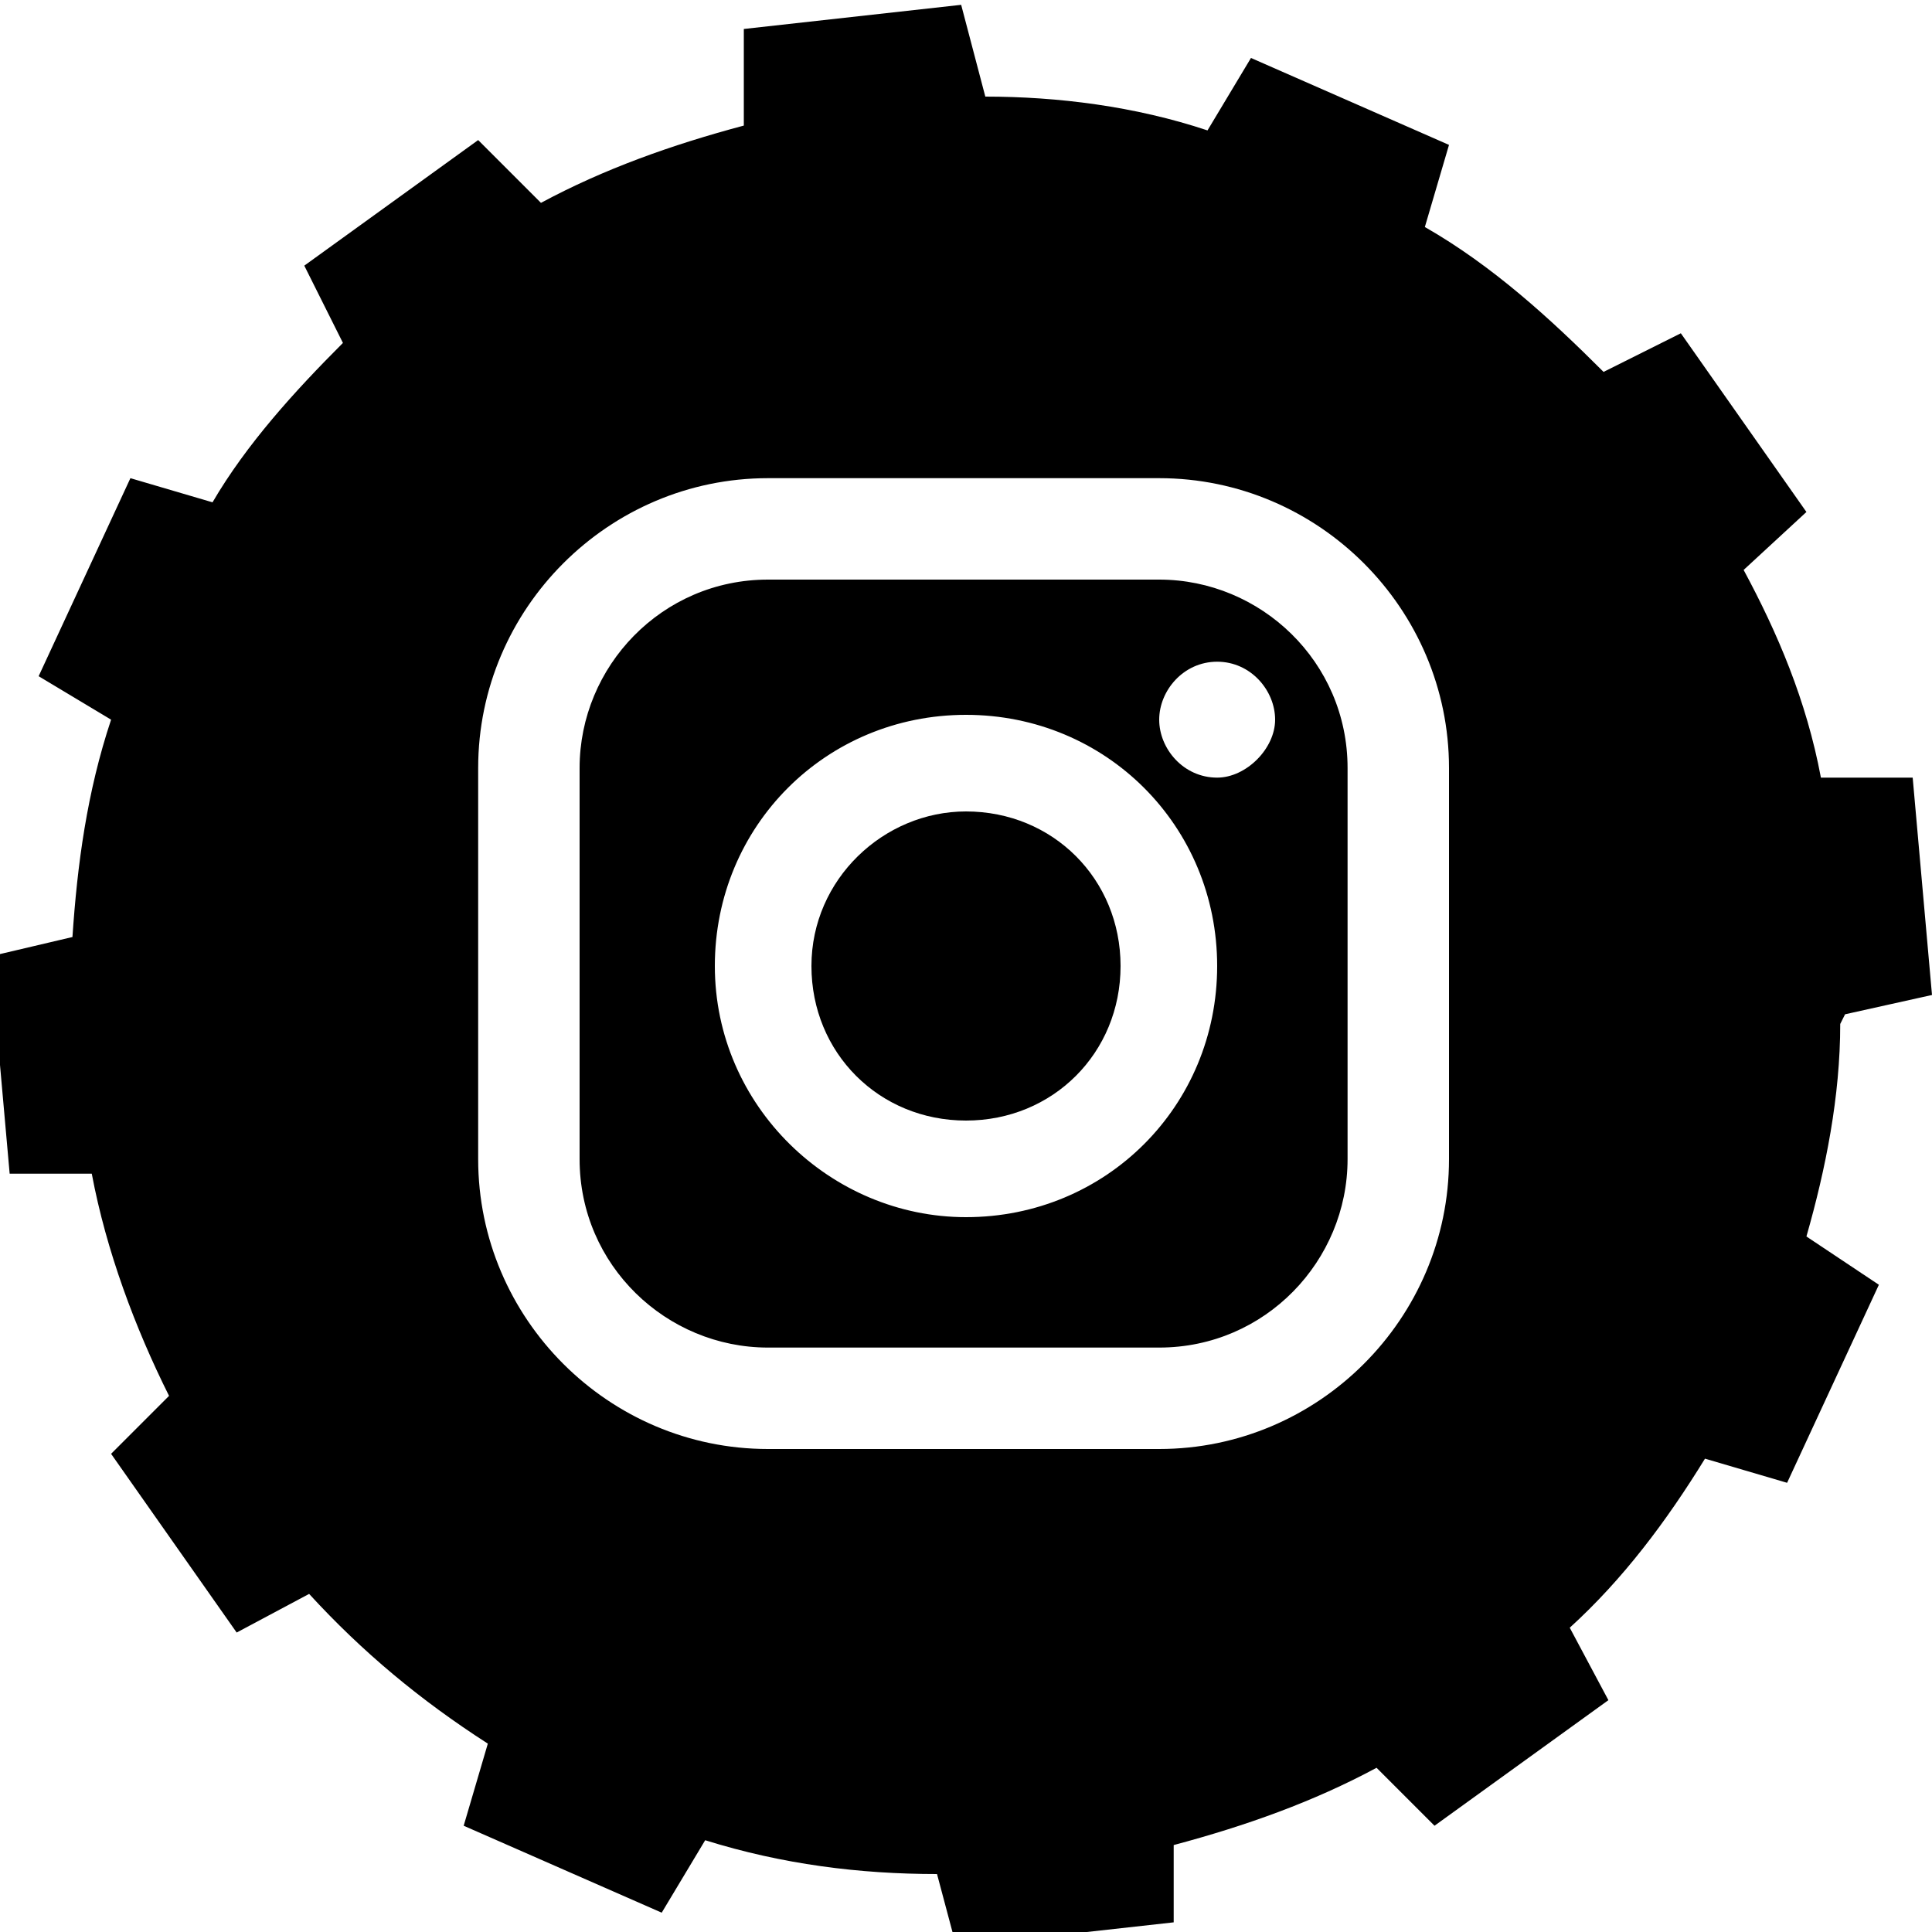 <?xml version="1.0" encoding="UTF-8"?>
<svg id="Layer_2" xmlns="http://www.w3.org/2000/svg" width="40" height="40" version="1.1" viewBox="0 0 40 40">
  <!-- Generator: Adobe Illustrator 29.7.1, SVG Export Plug-In . SVG Version: 2.1.1 Build 8)  -->
  <path d="M20,16.8c-1.7,0-3.2,1.4-3.2,3.2s1.4,3.2,3.2,3.2,3.2-1.4,3.2-3.2-1.4-3.2-3.2-3.2ZM24,12h-8.1c-2.2,0-3.9,1.8-3.9,3.9v8.1c0,2.2,1.8,3.9,3.9,3.9h8.1c2.2,0,3.9-1.8,3.9-3.9v-8.1c0-2.2-1.8-3.9-3.9-3.9ZM20,25.2c-2.8,0-5.2-2.3-5.2-5.2s2.3-5.2,5.2-5.2,5.2,2.3,5.2,5.2-2.3,5.2-5.2,5.2ZM25.2,16.1c-.7,0-1.2-.6-1.2-1.2s.5-1.2,1.2-1.2,1.2.6,1.2,1.2-.6,1.2-1.2,1.2ZM38.2,21l1.8-.4-.4-4.5h-1.9c-.3-1.6-.9-3-1.6-4.3l1.3-1.2-2.6-3.7-1.6.8c-1.1-1.1-2.3-2.2-3.7-3l.5-1.7-4.1-1.8-.9,1.5c-1.5-.5-3.1-.7-4.6-.7l-.5-1.9-4.5.5v2c-1.5.4-2.9.9-4.2,1.6l-1.3-1.3-3.6,2.6.8,1.6c-1,1-2,2.1-2.7,3.3l-1.7-.5-1.9,4.1,1.5.9c-.5,1.5-.7,3-.8,4.5l-1.7.4.4,4.5h1.7c.3,1.6.9,3.2,1.6,4.6l-1.2,1.2,2.6,3.7,1.5-.8c1.1,1.2,2.3,2.2,3.7,3.1l-.5,1.7,4.1,1.8.9-1.5c1.6.5,3.2.7,4.8.7l.4,1.5,4.5-.5v-1.6c1.5-.4,2.9-.9,4.2-1.6l1.2,1.2,3.6-2.6-.8-1.5c1.1-1,2-2.2,2.8-3.5l1.7.5,1.9-4.1-1.5-1c.4-1.4.7-2.9.7-4.4ZM30,24c0,3.3-2.7,6-6,6h-8.1c-3.3,0-6-2.7-6-6v-8.1c0-3.3,2.7-6,6-6h8.1c3.3,0,6,2.7,6,6v8.1Z"/>
</svg>